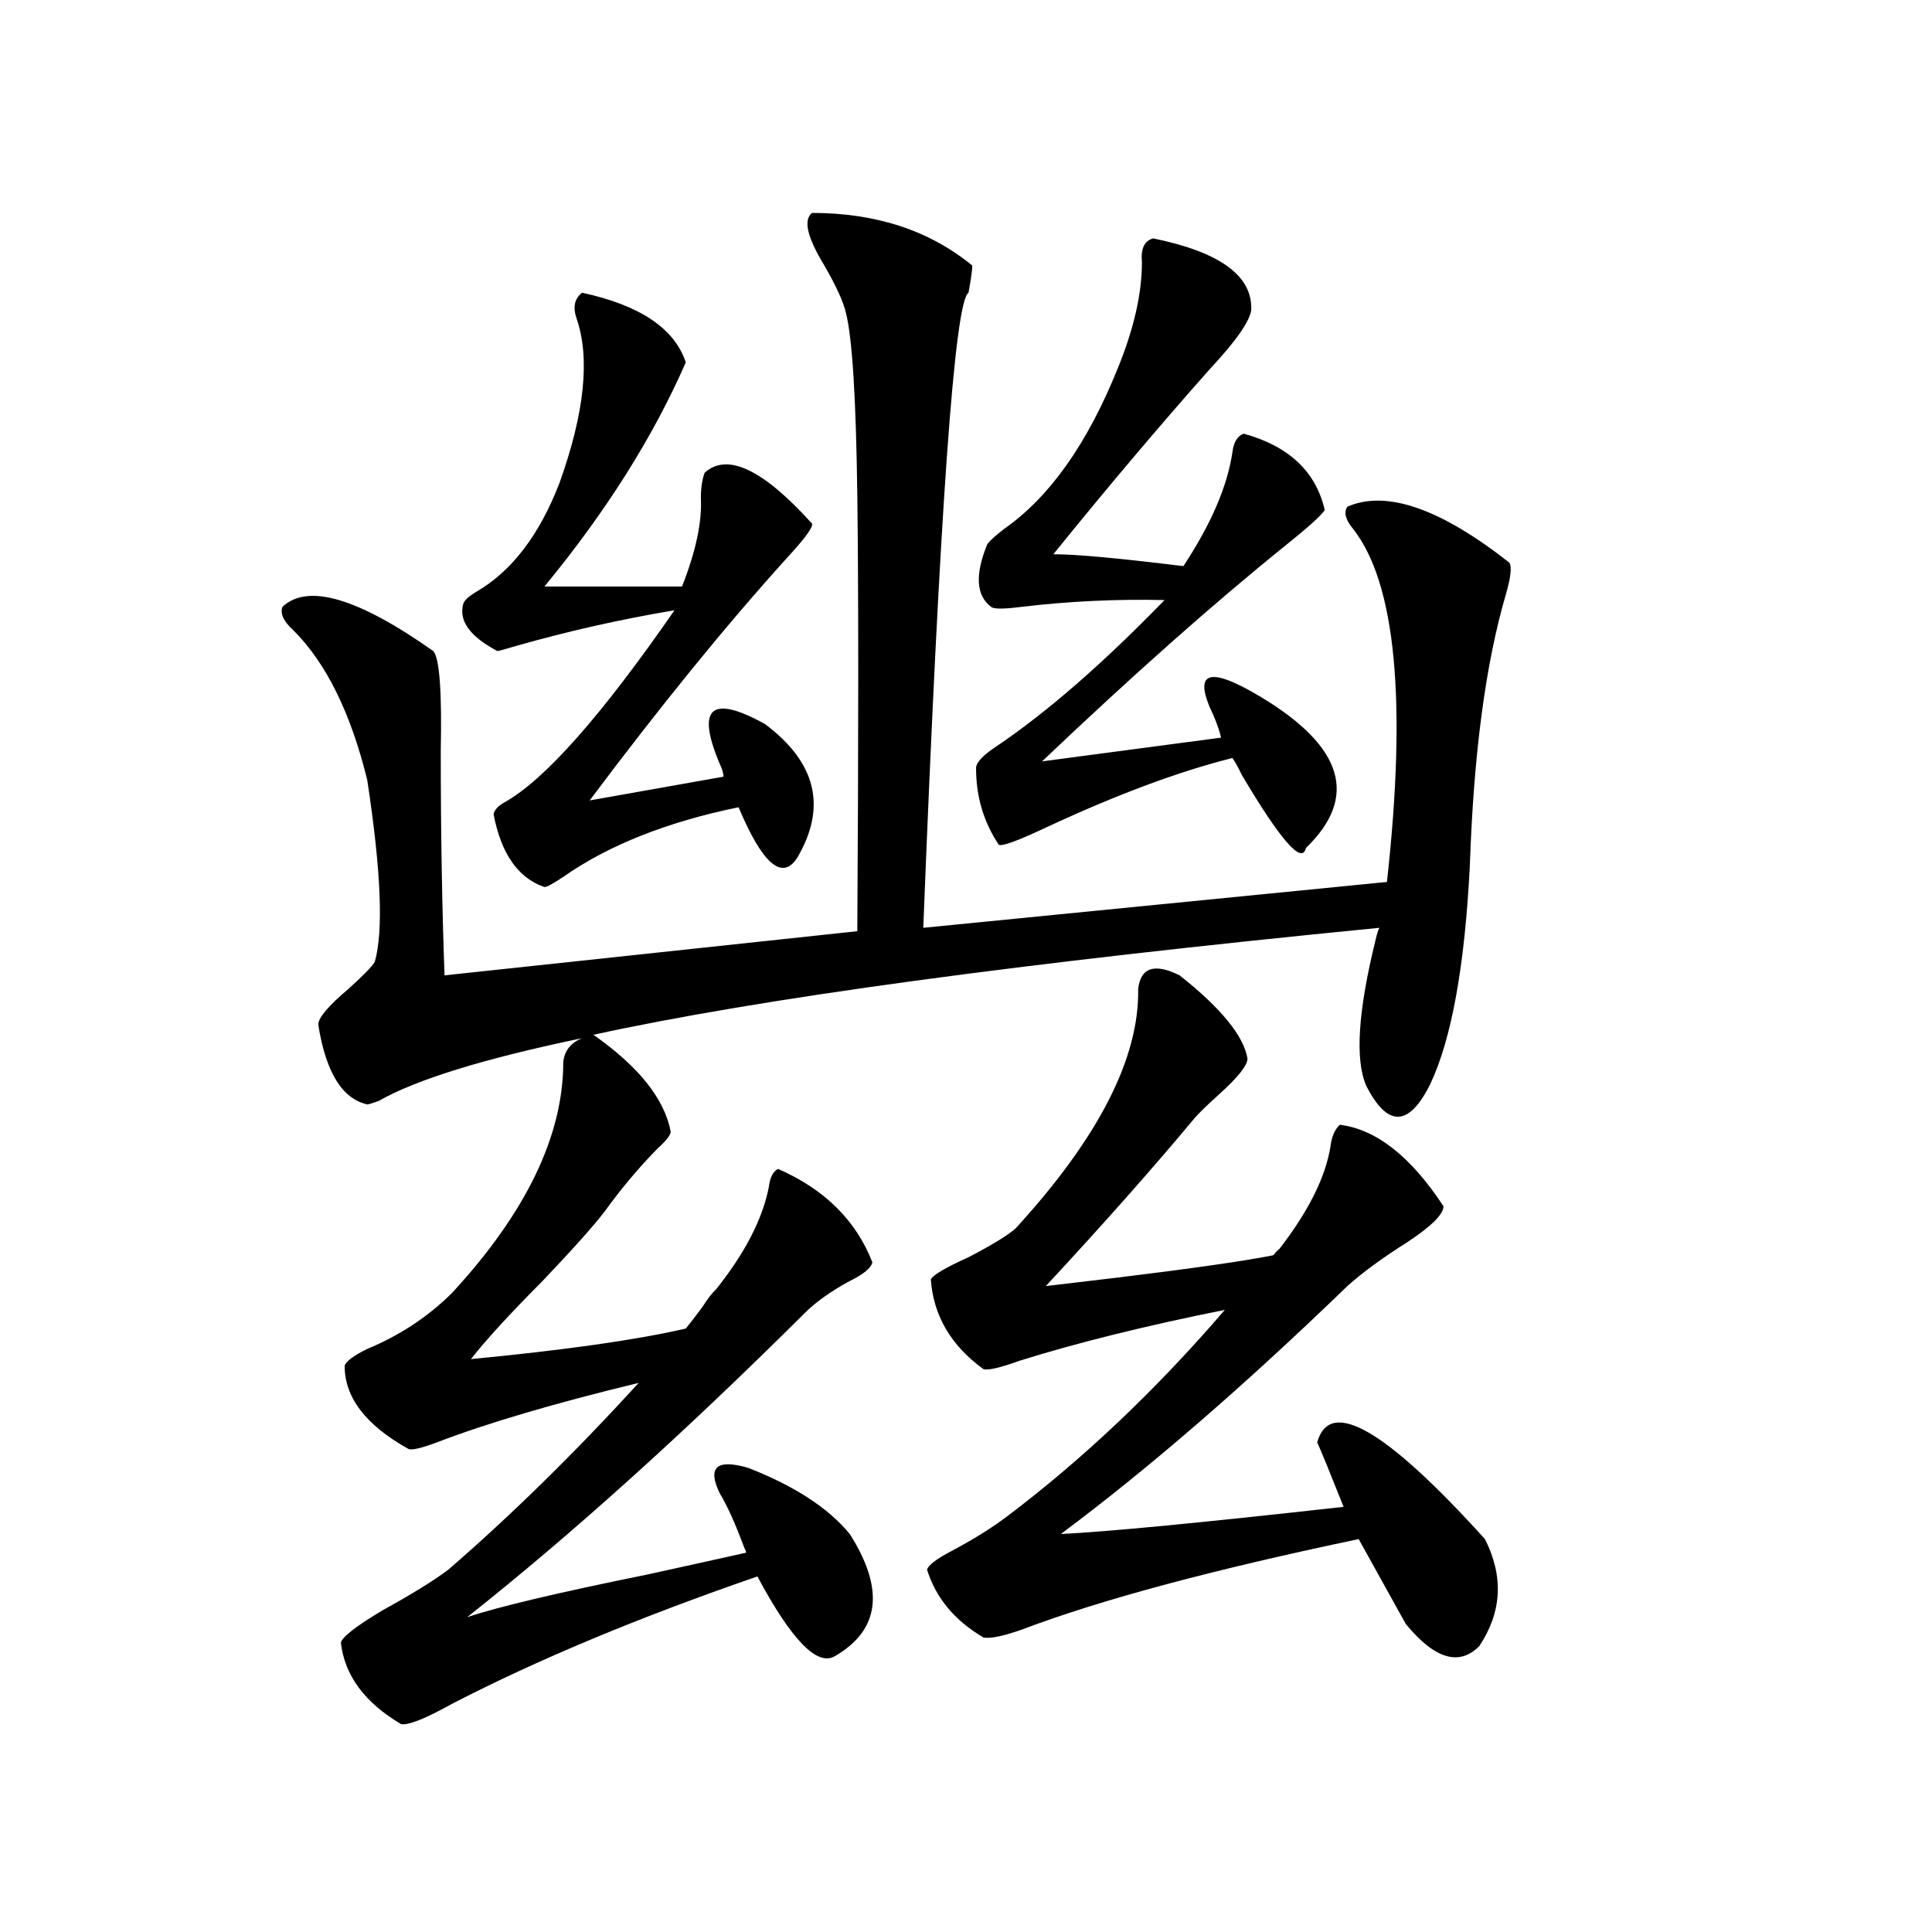 <?xml version="1.0" encoding="utf-8"?>
<!-- Generator: Adobe Illustrator 16.0.0, SVG Export Plug-In . SVG Version: 6.00 Build 0)  -->
<!DOCTYPE svg PUBLIC "-//W3C//DTD SVG 1.1//EN" "http://www.w3.org/Graphics/SVG/1.1/DTD/svg11.dtd">
<svg version="1.1" id="图层_1" xmlns="http://www.w3.org/2000/svg" xmlns:xlink="http://www.w3.org/1999/xlink" x="0px" y="0px"
	 width="1000px" height="1000px" viewBox="0 0 1000 1000" enable-background="new 0 0 1000 1000" xml:space="preserve">
<path d="M176.435,850.25c0.641-2.938,7.805-8.501,21.463-16.699c14.954-8.212,26.341-15.229,34.146-21.094
	c32.515-28.125,65.364-60.343,98.534-96.68c-43.581,10.547-78.382,20.806-104.388,30.762c-7.805,2.938-12.683,4.106-14.634,3.516
	c-22.118-12.305-33.17-26.655-33.17-43.066c0.641-2.335,4.543-5.273,11.707-8.789c16.905-7.031,31.539-16.699,43.901-29.004
	c38.368-41.597,57.56-81.437,57.56-119.531c0.641-5.851,3.902-9.956,9.756-12.305c-50.73,10.547-85.852,21.396-105.363,32.52
	c-3.262,1.181-5.213,1.758-5.854,1.758c-13.018-2.925-21.463-16.699-25.365-41.309c0-3.516,5.198-9.668,15.609-18.457
	c7.805-7.031,12.348-11.714,13.658-14.063c4.543-15.82,3.247-47.159-3.902-94.043c-8.46-34.565-21.143-60.343-38.048-77.344
	c-5.213-4.683-7.164-8.789-5.854-12.305c13.003-12.305,39.023-4.683,78.047,22.852c3.247,3.516,4.543,20.806,3.902,51.855
	c0,41.021,0.641,79.692,1.951,116.016l213.653-22.852c0.641-101.362,0.641-176.66,0-225.879
	c-0.655-49.796-2.606-81.148-5.854-94.043c-1.311-5.851-5.213-14.352-11.707-25.488c-8.46-14.063-10.411-22.852-5.854-26.367
	c33.17,0,60.807,9.091,82.925,27.246c0,2.348-0.655,7.031-1.951,14.063c-7.164,4.105-14.969,113.681-23.414,328.711l239.994-23.73
	c10.396-93.741,4.543-154.688-17.561-182.813c-3.902-4.683-4.878-8.487-2.927-11.426c20.152-8.789,48.124,0.879,83.9,29.004
	c1.296,2.349,0.641,7.91-1.951,16.699c-10.411,35.747-16.585,82.329-18.536,139.746c-2.606,52.157-9.436,89.95-20.487,113.379
	c-11.066,22.274-22.118,22.563-33.17,0.879c-5.854-13.472-4.237-38.672,4.878-75.586c0.641-2.925,1.296-4.972,1.951-6.152
	c-185.361,18.169-320.968,36.626-406.819,55.371c23.414,16.411,36.737,33.11,39.999,50.098c0,1.758-2.286,4.696-6.829,8.789
	c-9.756,9.97-18.871,20.806-27.316,32.52c-5.854,7.622-16.585,19.638-32.194,36.035c-16.92,17.001-29.268,30.474-37.072,40.43
	c48.779-4.683,85.852-9.956,111.217-15.82c1.951-2.335,4.878-6.152,8.78-11.426c2.592-4.093,4.878-7.031,6.829-8.789
	c14.954-18.745,24.055-36.323,27.316-52.734c0.641-5.273,2.271-8.487,4.878-9.668c24.055,10.547,40.319,26.669,48.779,48.34
	c-0.655,2.938-4.558,6.152-11.707,9.668c-9.756,5.273-17.561,10.849-23.414,16.699c-62.438,62.114-120.652,114.56-174.63,157.324
	c15.609-5.273,46.493-12.606,92.681-21.973c24.055-5.273,41.295-9.077,51.706-11.426c0-0.577-0.335-1.456-0.976-2.637
	c-4.558-12.305-8.78-21.671-12.683-28.125c-6.509-13.472-1.631-17.866,14.634-13.184c24.055,9.38,41.615,20.806,52.682,34.277
	c18.201,28.716,15.609,49.796-7.805,63.281c-9.115,5.273-22.438-8.501-39.999-41.309c-61.142,21.094-113.823,43.066-158.045,65.918
	c-13.658,7.608-22.438,11.124-26.341,10.547C188.782,881.3,178.386,867.237,176.435,850.25z M301.31,151.52
	c29.908,6.454,47.804,18.457,53.657,36.035c-16.92,38.672-41.31,77.344-73.169,116.016h71.218
	c7.149-18.155,10.396-33.398,9.756-45.703c0-5.273,0.641-9.668,1.951-13.184c11.707-10.547,30.243-1.758,55.608,26.367
	c0.641,1.758-3.902,7.91-13.658,18.457c-31.219,34.579-65.044,76.177-101.461,124.805l69.267-12.305
	c0-1.167-0.335-2.637-0.976-4.395c-13.658-31.05-6.188-38.672,22.438-22.852c26.661,19.927,32.194,43.066,16.585,69.434
	c-7.805,11.728-17.896,2.938-30.243-26.367c-37.072,7.622-67.315,19.638-90.729,36.035c-5.213,3.516-8.46,5.273-9.756,5.273
	c-13.658-4.683-22.438-17.276-26.341-37.793c0.641-2.335,2.592-4.395,5.854-6.152c20.808-11.714,50.075-44.824,87.803-99.316
	c-27.972,4.696-55.288,10.849-81.949,18.457c-5.854,1.758-9.115,2.637-9.756,2.637c-14.313-7.608-20.167-15.82-17.561-24.609
	c0.641-1.758,2.927-3.804,6.829-6.152c18.201-10.547,32.515-29.292,42.926-56.25c13.003-36.324,15.93-64.737,8.78-85.254
	C296.432,158.853,297.407,154.458,301.31,151.52z M479.842,812.457c0.641-2.335,4.878-5.562,12.683-9.668
	c11.052-5.851,20.487-11.714,28.292-17.578c39.664-29.883,77.392-65.616,113.168-107.227
	c-40.975,8.212-76.431,17.001-106.339,26.367c-9.756,3.516-15.944,4.985-18.536,4.395c-16.92-12.305-26.021-27.823-27.316-46.582
	c1.296-2.335,7.805-6.152,19.512-11.426c12.348-6.44,20.487-11.426,24.39-14.941c42.926-46.87,64.054-88.179,63.413-123.926
	c1.296-11.124,8.445-13.472,21.463-7.031c21.463,17.001,33.17,31.353,35.121,43.066c0,3.516-4.878,9.668-14.634,18.457
	c-5.854,5.273-10.091,9.38-12.683,12.305c-21.463,25.79-47.163,54.794-77.071,87.012c5.198-0.577,17.561-2.046,37.072-4.395
	c38.368-4.683,65.029-8.487,79.998-11.426c0.641,0,1.296-0.577,1.951-1.758c0.641-0.577,1.296-1.167,1.951-1.758
	c14.954-19.336,23.734-36.914,26.341-52.734c0.641-5.273,2.271-9.077,4.878-11.426c18.856,2.349,36.737,16.411,53.657,42.188
	c0,4.106-6.188,10.259-18.536,18.457c-13.018,8.212-23.414,15.82-31.219,22.852C644.061,717.247,594.626,760.024,549.108,794
	c24.055-1.167,72.834-5.851,146.338-14.063c-6.509-16.397-11.066-27.534-13.658-33.398c6.494-23.429,35.441-6.729,86.827,50.098
	c9.756,19.336,8.78,37.793-2.927,55.371c-10.411,10.547-23.094,6.729-38.048-11.426c-1.311-2.349-5.854-10.547-13.658-24.609
	c-5.213-9.366-8.78-15.82-10.731-19.336c-75.455,15.82-133.335,31.339-173.654,46.582c-9.756,3.516-16.585,4.972-20.487,4.395
	C494.141,838.824,484.385,827.097,479.842,812.457z M596.912,123.395c34.466,7.031,51.371,19.336,50.73,36.914
	c-0.655,5.863-7.805,16.122-21.463,30.762c-26.021,29.306-53.017,61.234-80.974,95.801c11.707,0,34.146,2.06,67.315,6.152
	c14.299-21.671,22.759-41.309,25.365-58.887c0.641-5.273,2.592-8.487,5.854-9.668c23.414,6.454,37.393,19.638,41.95,39.551
	c-1.951,2.938-8.78,9.091-20.487,18.457c-37.072,29.883-79.022,67.099-125.851,111.621l92.681-12.305
	c-0.655-2.925-1.951-6.729-3.902-11.426c-11.066-22.852-2.927-26.065,24.39-9.668c42.926,25.79,50.73,51.855,23.414,78.223
	c-1.951,8.789-13.018-3.804-33.17-37.793c-1.951-4.093-3.582-7.031-4.878-8.789c-27.972,7.031-60.166,19.048-96.583,36.035
	c-14.969,7.031-23.094,9.97-24.39,8.789c-7.805-11.714-11.707-24.897-11.707-39.551c0-2.925,3.567-6.729,10.731-11.426
	c26.006-17.578,54.953-42.765,86.827-75.586c-24.725-0.577-49.435,0.591-74.145,3.516c-9.115,1.181-14.313,1.181-15.609,0
	c-7.805-5.851-8.46-16.699-1.951-32.52c1.296-1.758,4.223-4.395,8.78-7.91c23.414-16.397,42.926-43.945,58.535-82.617
	c8.445-20.504,12.683-38.961,12.683-55.371C590.403,128.668,592.354,124.575,596.912,123.395z"/>
</svg>
